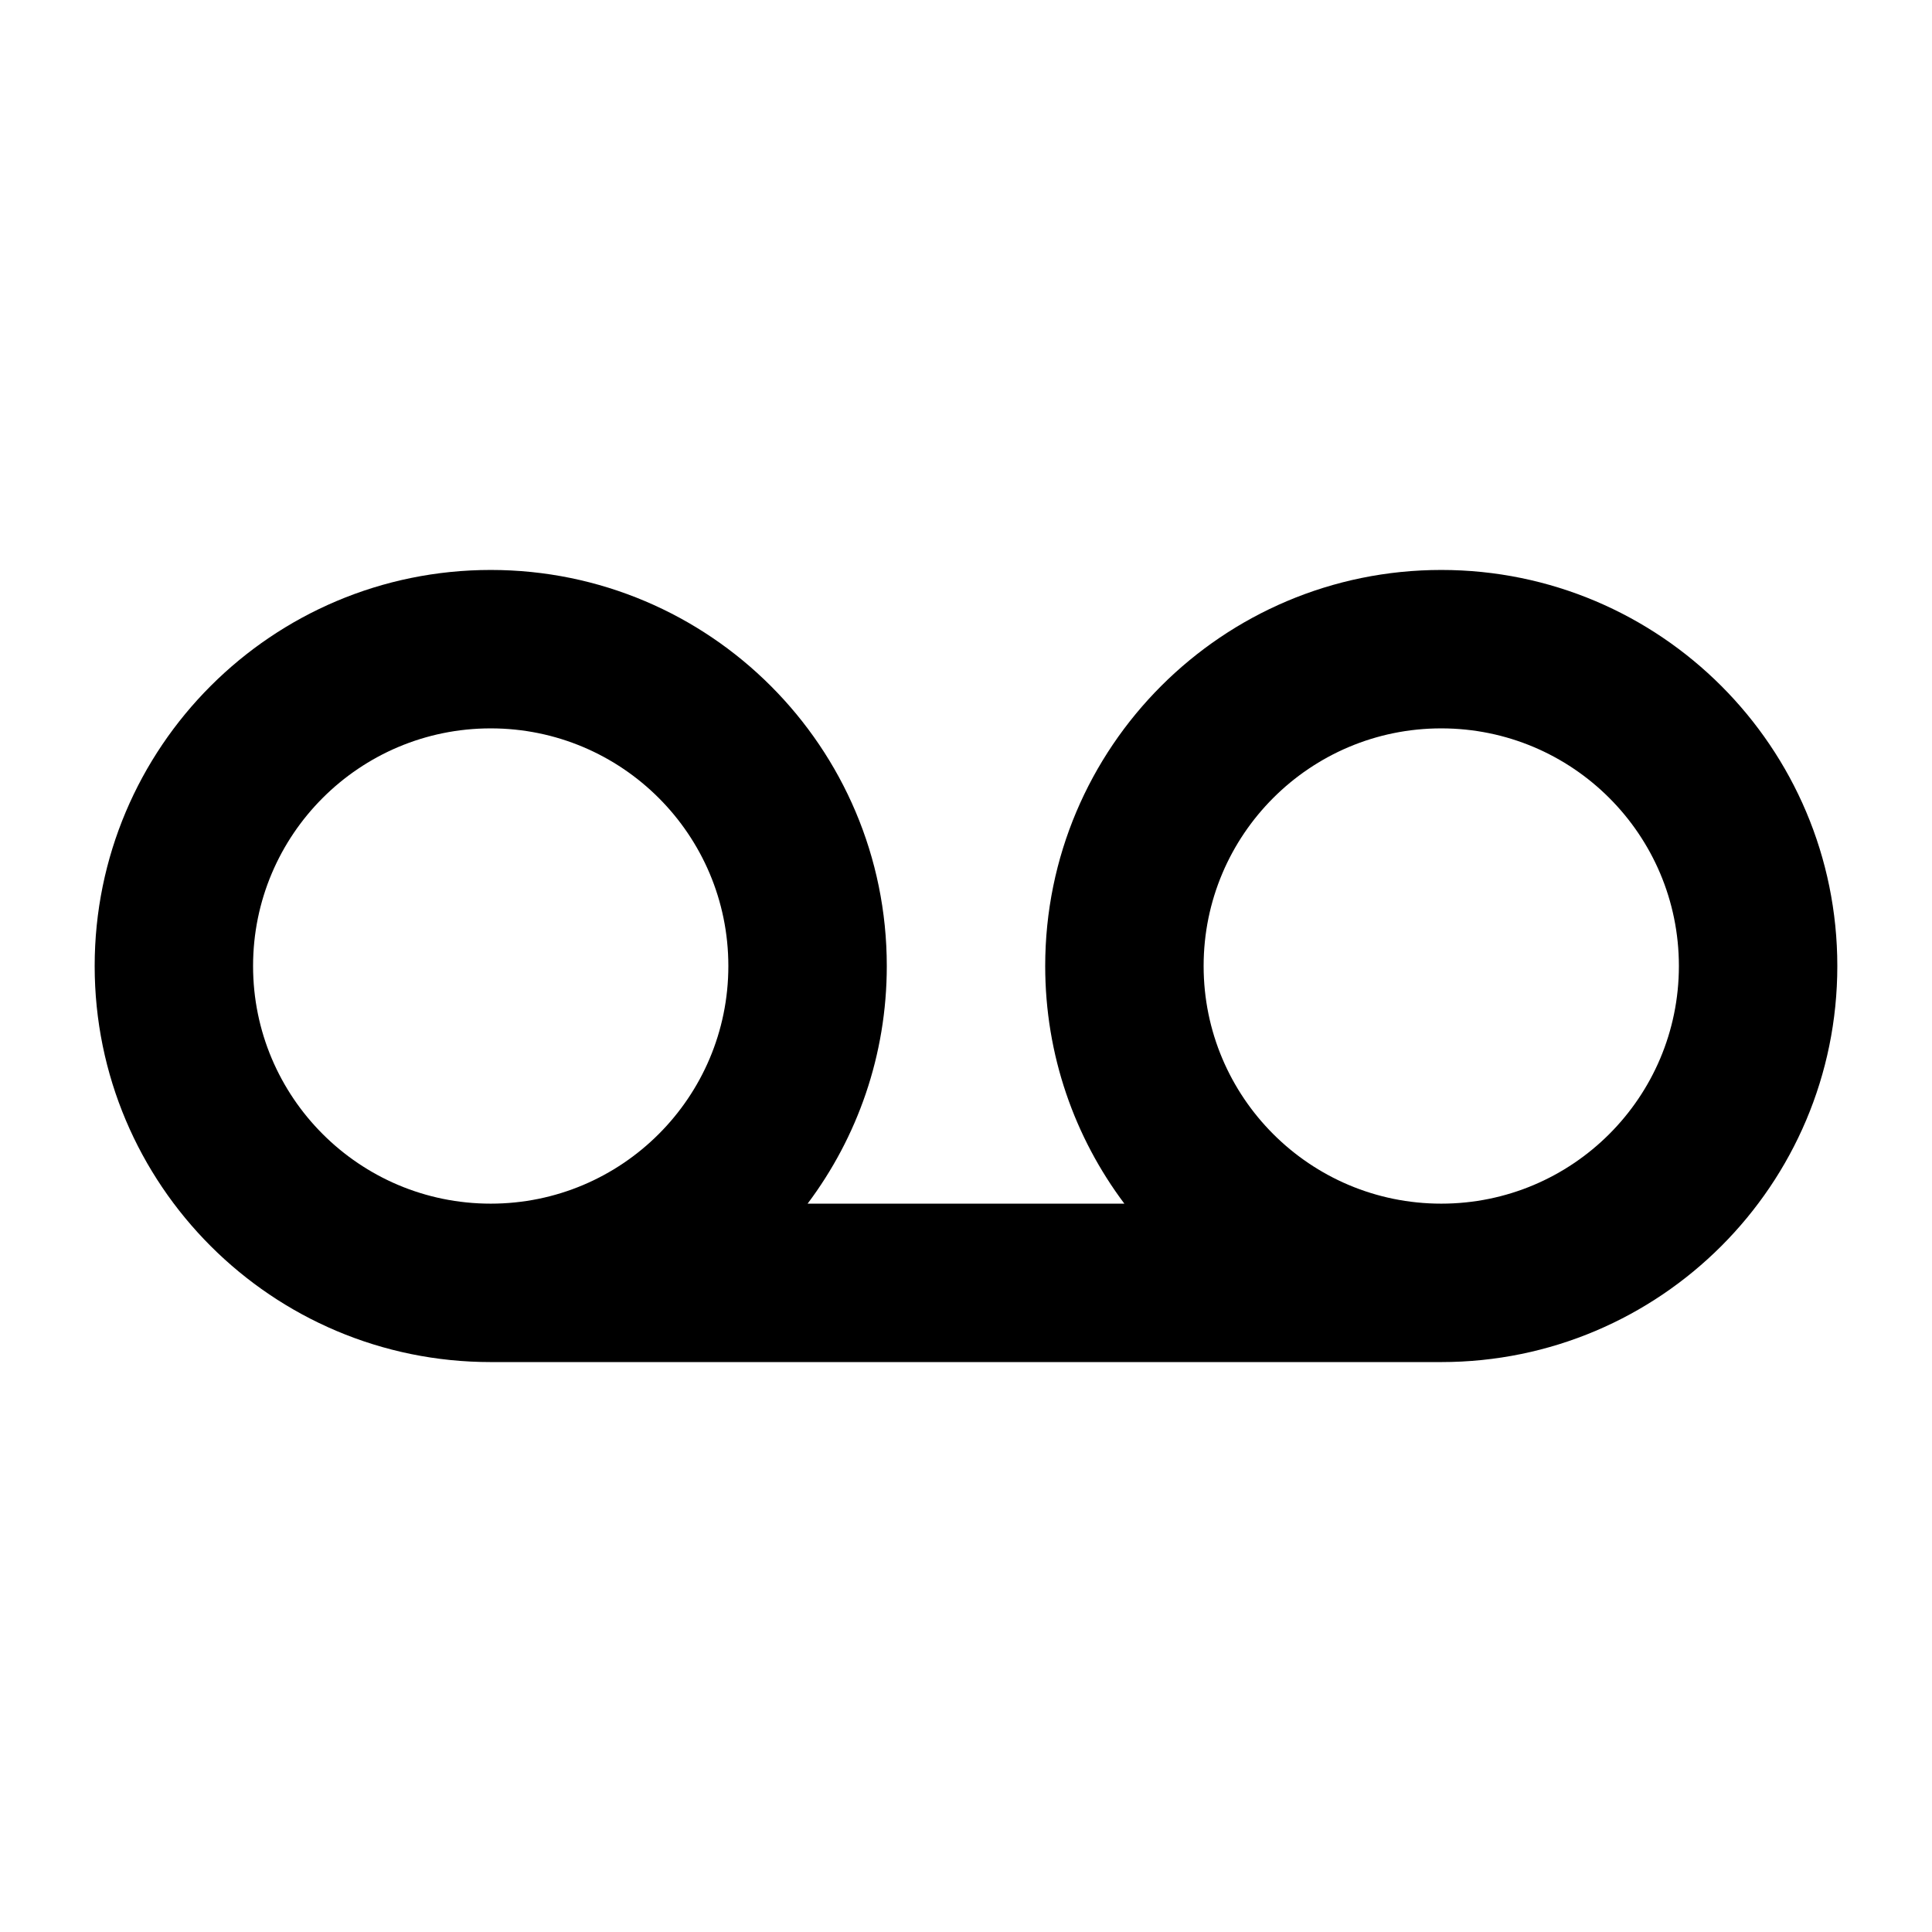 <?xml version="1.0" encoding="UTF-8"?>
<!-- Uploaded to: ICON Repo, www.iconrepo.com, Generator: ICON Repo Mixer Tools -->
<svg fill="#000000" width="800px" height="800px" version="1.1" viewBox="144 144 512 512" xmlns="http://www.w3.org/2000/svg">
 <path d="m358.02 462.98h83.949c-13.176-17.547-20.98-39.348-20.98-62.977 0-57.969 46.992-104.96 104.96-104.96 57.969 0 104.96 46.992 104.96 104.96 0 57.965-46.992 104.96-104.96 104.96h-251.9c-57.969 0-104.96-46.992-104.96-104.96 0-57.969 46.992-104.96 104.96-104.96s104.96 46.992 104.96 104.96c0 23.629-7.809 45.43-20.984 62.977zm-83.977 0c34.781 0 62.977-28.195 62.977-62.977 0-34.785-28.195-62.977-62.977-62.977s-62.977 28.191-62.977 62.977c0 34.781 28.195 62.977 62.977 62.977zm314.88-62.977c0 34.781-28.191 62.977-62.977 62.977-34.781 0-62.973-28.195-62.973-62.977 0-34.785 28.191-62.977 62.973-62.977 34.785 0 62.977 28.191 62.977 62.977z" fill-rule="evenodd"/>
</svg>